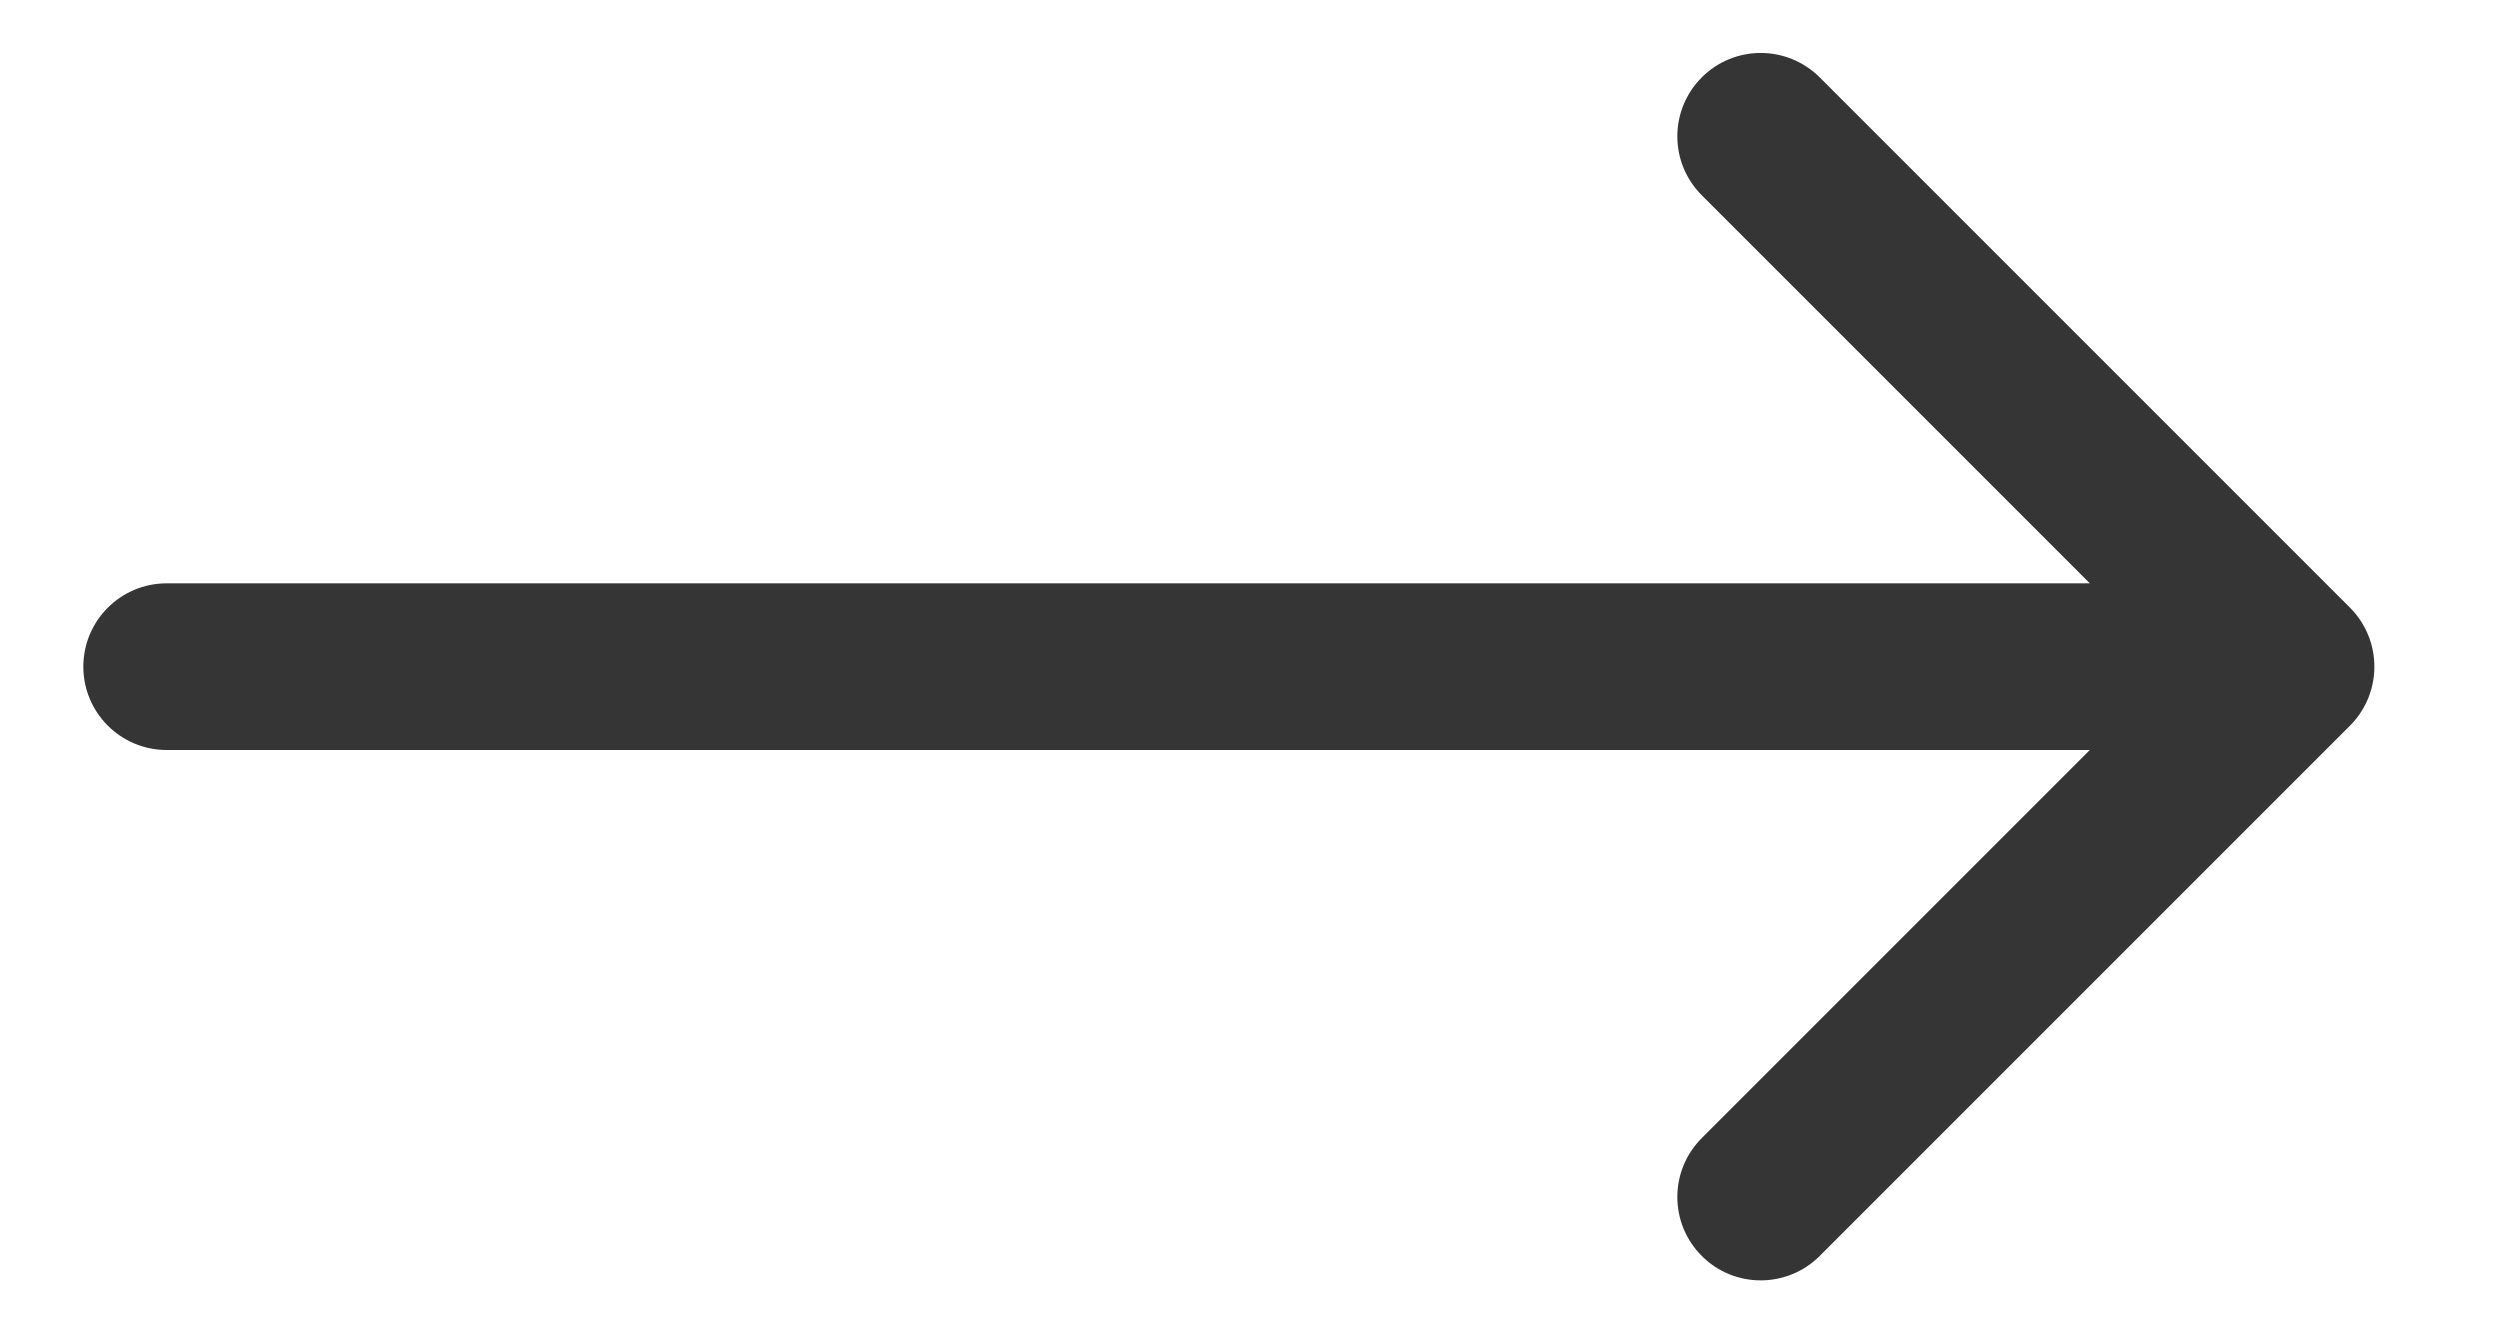 <?xml version="1.0" encoding="UTF-8"?> <svg xmlns="http://www.w3.org/2000/svg" width="15" height="8" viewBox="0 0 15 8" fill="none"><path d="M1 3.5C0.724 3.5 0.5 3.724 0.5 4C0.5 4.276 0.724 4.5 1 4.5V3.5ZM14.1 4.354C14.295 4.158 14.295 3.842 14.1 3.646L10.918 0.464C10.722 0.269 10.406 0.269 10.211 0.464C10.015 0.66 10.015 0.976 10.211 1.172L13.039 4L10.211 6.828C10.015 7.024 10.015 7.34 10.211 7.536C10.406 7.731 10.722 7.731 10.918 7.536L14.1 4.354ZM1 4.5H13.746V3.5H1V4.5Z" fill="#353535"></path></svg> 